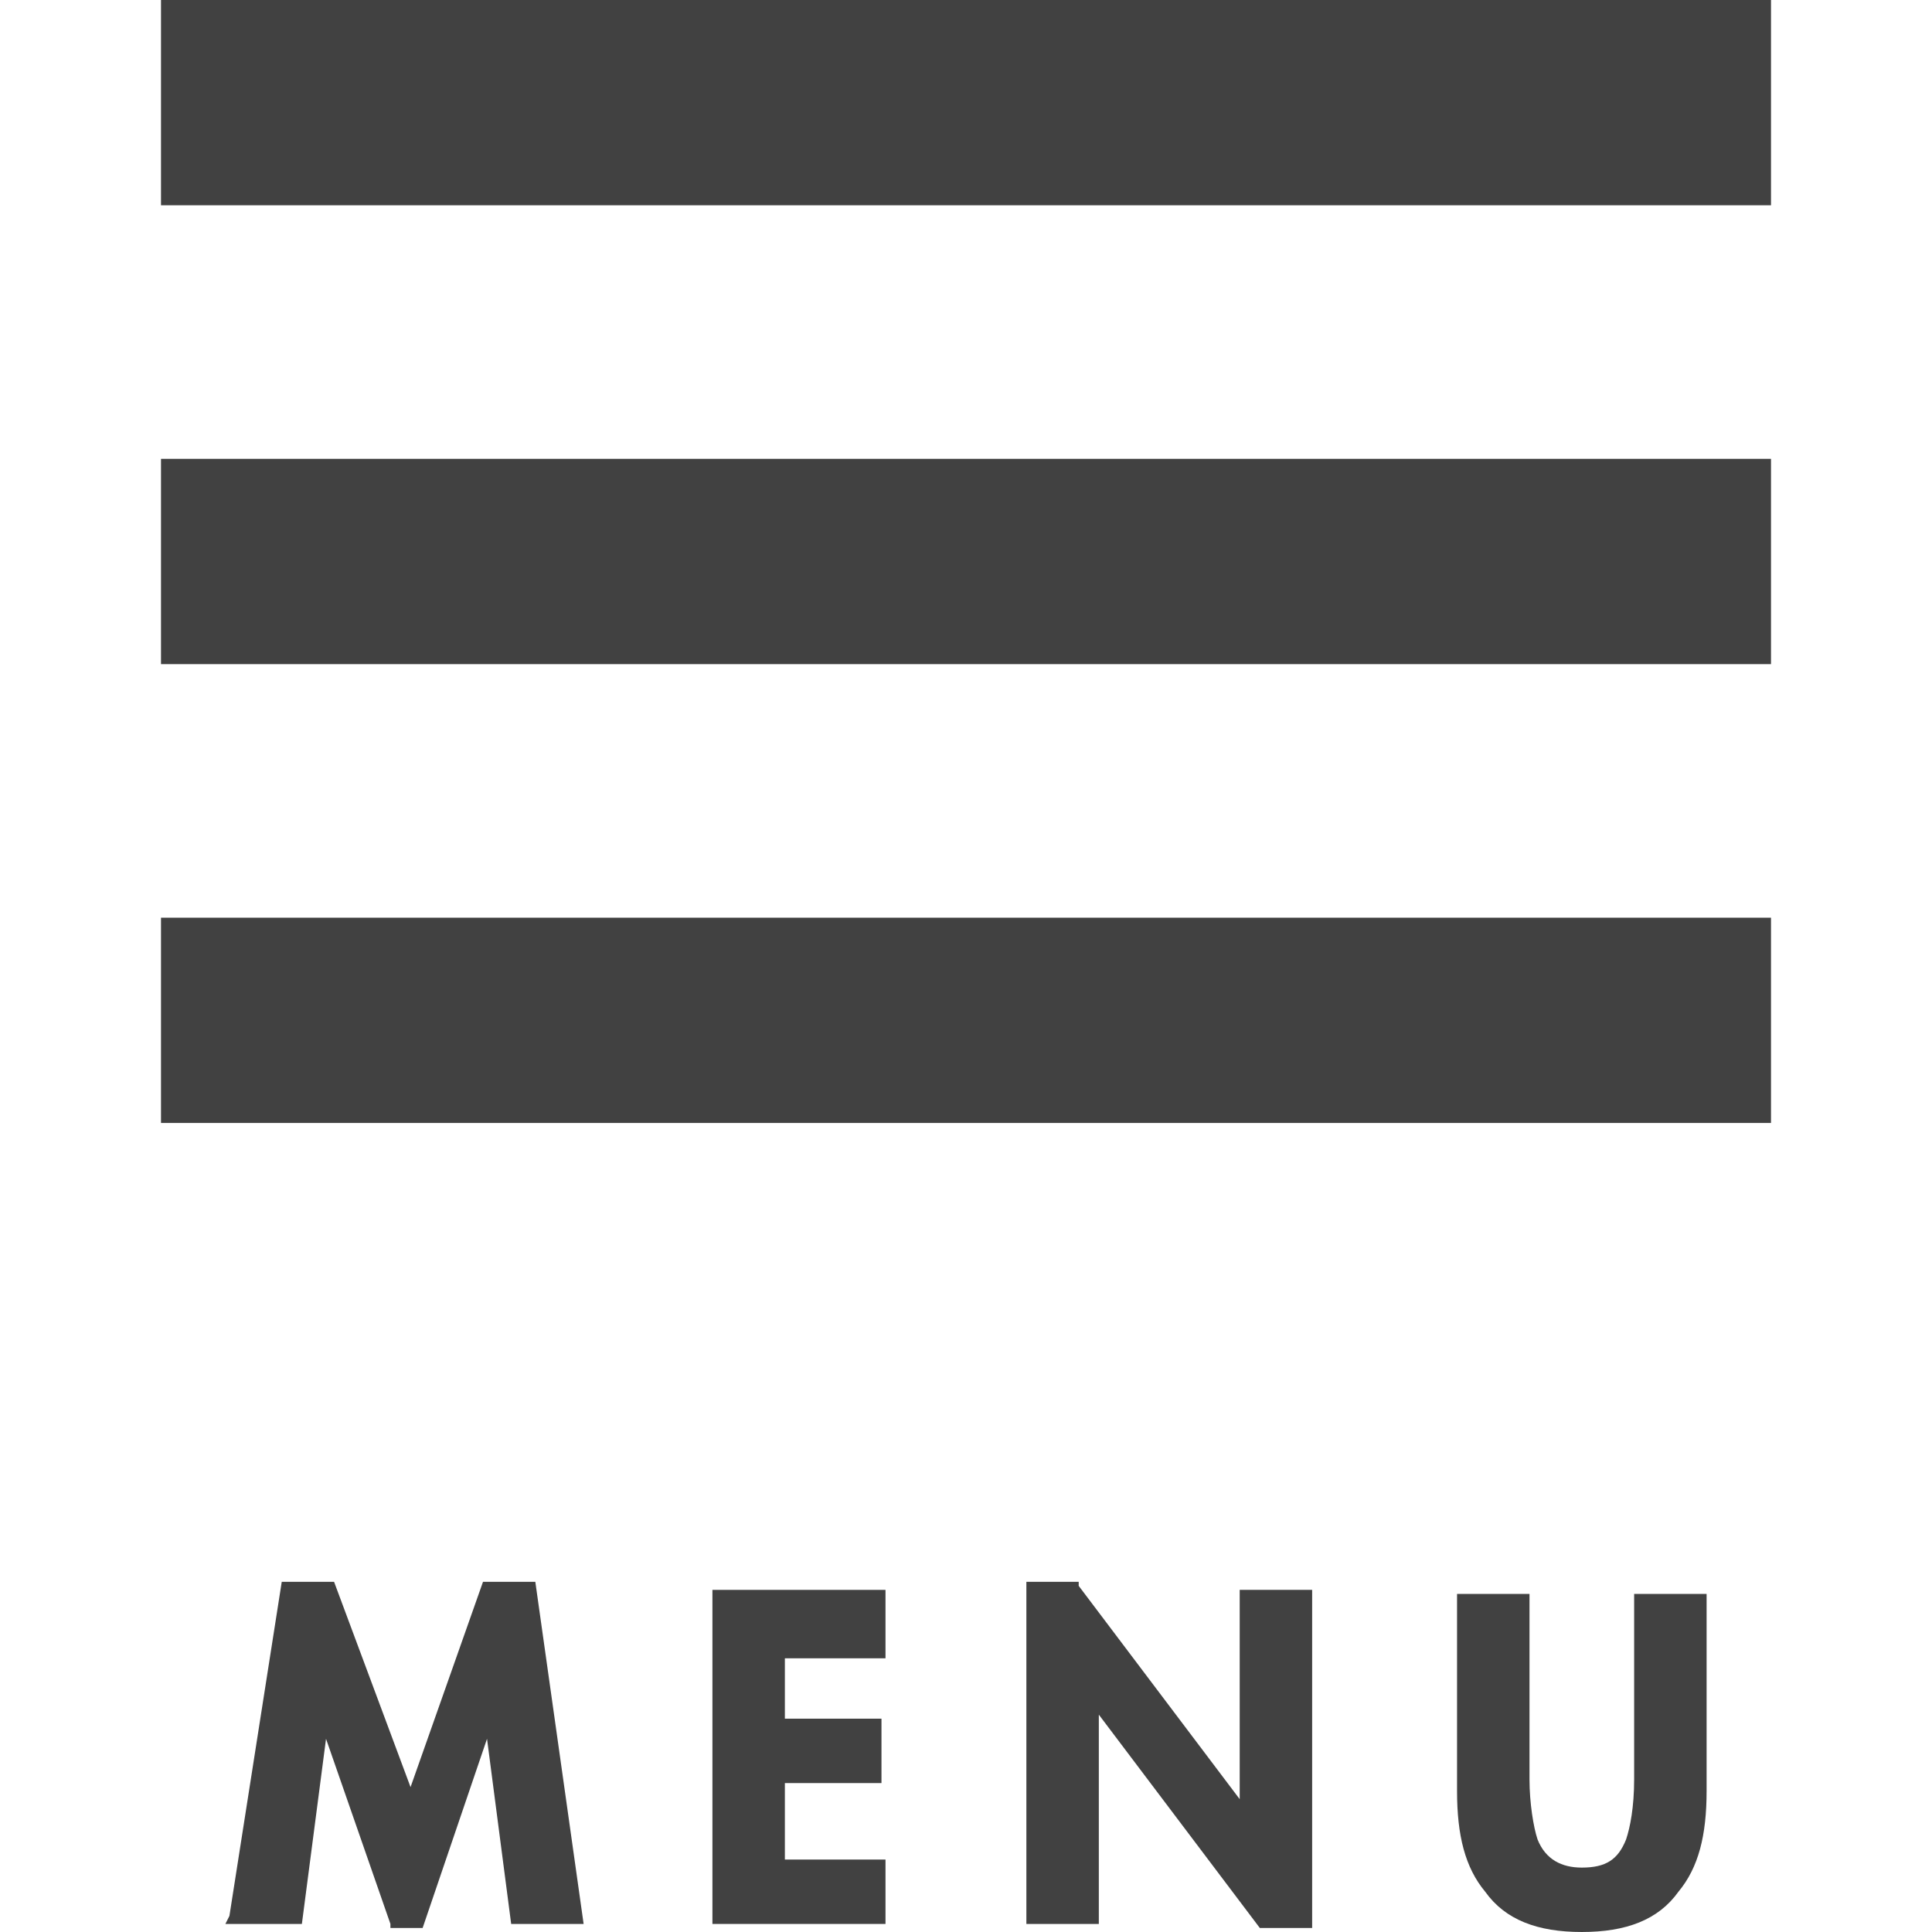 <?xml version="1.0" encoding="utf-8"?>
<!-- Generator: Adobe Illustrator 25.2.0, SVG Export Plug-In . SVG Version: 6.00 Build 0)  -->
<svg version="1.1" id="レイヤー_1" xmlns="http://www.w3.org/2000/svg" xmlns:xlink="http://www.w3.org/1999/xlink" x="0px"
	 y="0px" viewBox="0 0 48 48" style="enable-background:new 0 0 48 48;" xml:space="preserve">
<style type="text/css">
	.st0{fill:#414141;}
</style>
<g>
	<g>
		<polygon class="st0" points="12,39.3 10.2,44.4 8.3,39.3 7,39.3 5.7,47.6 5.6,47.8 7.5,47.8 8.1,43.2 9.7,47.8 9.7,47.9 
			10.5,47.9 12.1,43.2 12.7,47.8 14.5,47.8 13.3,39.3 		"/>
		<polygon class="st0" points="17.7,47.8 22,47.8 22,46.2 19.5,46.2 19.5,44.3 21.9,44.3 21.9,42.7 19.5,42.7 19.5,41.2 22,41.2 
			22,39.5 17.7,39.5 		"/>
		<polygon class="st0" points="30.8,44.7 26.8,39.4 26.8,39.3 25.5,39.3 25.5,47.8 27.3,47.8 27.3,42.6 31.3,47.9 31.3,47.9 
			32.6,47.9 32.6,39.5 30.8,39.5 		"/>
		<path class="st0" d="M40.6,39.6v4.6c0,0.7-0.1,1.2-0.2,1.5c-0.2,0.5-0.5,0.7-1.1,0.7c-0.5,0-0.9-0.2-1.1-0.7
			c-0.1-0.3-0.2-0.9-0.2-1.5v-4.6h-1.8v4.9c0,1.1,0.2,1.9,0.7,2.5c0.5,0.7,1.3,1,2.4,1c1.1,0,1.9-0.3,2.4-1c0.5-0.6,0.7-1.4,0.7-2.5
			v-4.9H40.6z"/>
	</g>
	<rect x="4" y="22.8" class="st0" width="40" height="5.1"/>
	<rect x="4" y="11.4" class="st0" width="40" height="5.1"/>
	<rect x="4" class="st0" width="40" height="5.1"/>
</g>
</svg>
